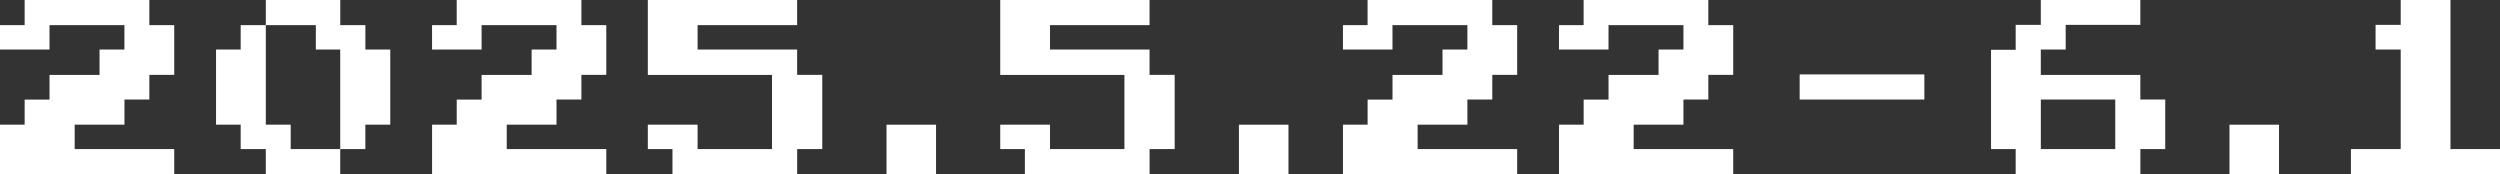 <?xml version="1.0" encoding="UTF-8"?>
<svg id="_レイヤー_2" data-name="レイヤー 2" xmlns="http://www.w3.org/2000/svg" viewBox="0 0 939.3 65.55">
  <rect x="0" y="0" width="939.3" height="65.55" fill="#333333" stroke="none"/>
  <g id="_デザイン" data-name="デザイン">
    <g>
      <path d="M65.45,65.55H0v-18.7h9.26v-9.44h9.35v-9.26h18.79v-9.54h9.35v-9.16h-28.15v9.16H0v-9.16h9.26V0h46.85v9.44h9.35v18.7h-9.35v9.26h-9.35v9.44h-18.7v9.16h37.4v9.54Z" style="fill: #fff;"/>
      <path d="M127.83,56.01v9.54h-27.96v-9.54h-9.44v-9.16h-9.26v-28.24h9.26v-9.16h9.44v37.4h9.35v9.16h18.61ZM146.62,46.85h-9.35v9.16h-9.44V18.61h-9.16v-9.16h-18.79V0h27.96v9.44h9.44v9.16h9.35v28.24Z" style="fill: #fff;"/>
      <path d="M227.79,65.55h-65.45v-18.7h9.26v-9.44h9.35v-9.26h18.79v-9.54h9.35v-9.16h-28.15v9.16h-18.61v-9.16h9.26V0h46.85v9.44h9.35v18.7h-9.35v9.26h-9.35v9.44h-18.7v9.16h37.4v9.54Z" style="fill: #fff;"/>
      <path d="M308.95,56.01h-9.44v9.54h-46.85v-9.54h-9.26v-9.16h18.7v9.16h27.96v-27.86h-46.66V0h56.1v9.44h-37.4v9.16h37.4v9.54h9.44v27.86Z" style="fill: #fff;"/>
      <path d="M351.69,65.55h-18.61v-18.7h18.61v18.7Z" style="fill: #fff;"/>
      <path d="M441.36,56.01h-9.44v9.54h-46.85v-9.54h-9.26v-9.16h18.7v9.16h27.96v-27.86h-46.66V0h56.1v9.44h-37.4v9.16h37.4v9.54h9.44v27.86Z" style="fill: #fff;"/>
      <path d="M484.1,65.55h-18.61v-18.7h18.61v18.7Z" style="fill: #fff;"/>
      <path d="M570.03,65.55h-65.45v-18.7h9.26v-9.44h9.35v-9.26h18.79v-9.54h9.35v-9.16h-28.15v9.16h-18.61v-9.16h9.26V0h46.85v9.44h9.35v18.7h-9.35v9.26h-9.35v9.44h-18.7v9.16h37.4v9.54Z" style="fill: #fff;"/>
      <path d="M651.2,65.55h-65.45v-18.7h9.26v-9.44h9.35v-9.26h18.79v-9.54h9.35v-9.16h-28.15v9.16h-18.61v-9.16h9.26V0h46.85v9.44h9.35v18.7h-9.35v9.26h-9.35v9.44h-18.7v9.16h37.4v9.54Z" style="fill: #fff;"/>
      <path d="M723.02,37.4h-46.85v-9.44h46.85v9.44Z" style="fill: #fff;"/>
      <path d="M813.53,56.01h-9.35v9.54h-46.85v-9.54h-9.26V18.7h9.26v-9.35h9.44V0h37.4v9.35h-28.05v9.26h-9.35v9.54h37.4v9.26h9.35v18.61ZM794.74,56.01v-18.61h-27.96v18.61h27.96Z" style="fill: #fff;"/>
      <path d="M856.27,65.55h-18.61v-18.7h18.61v18.7Z" style="fill: #fff;"/>
      <path d="M939.3,65.55h-56.01v-9.54h18.7V18.61h-9.44v-9.26h9.44V0h18.7v56.01h18.61v9.54Z" style="fill: #fff;"/>
    </g>
  </g>
</svg>